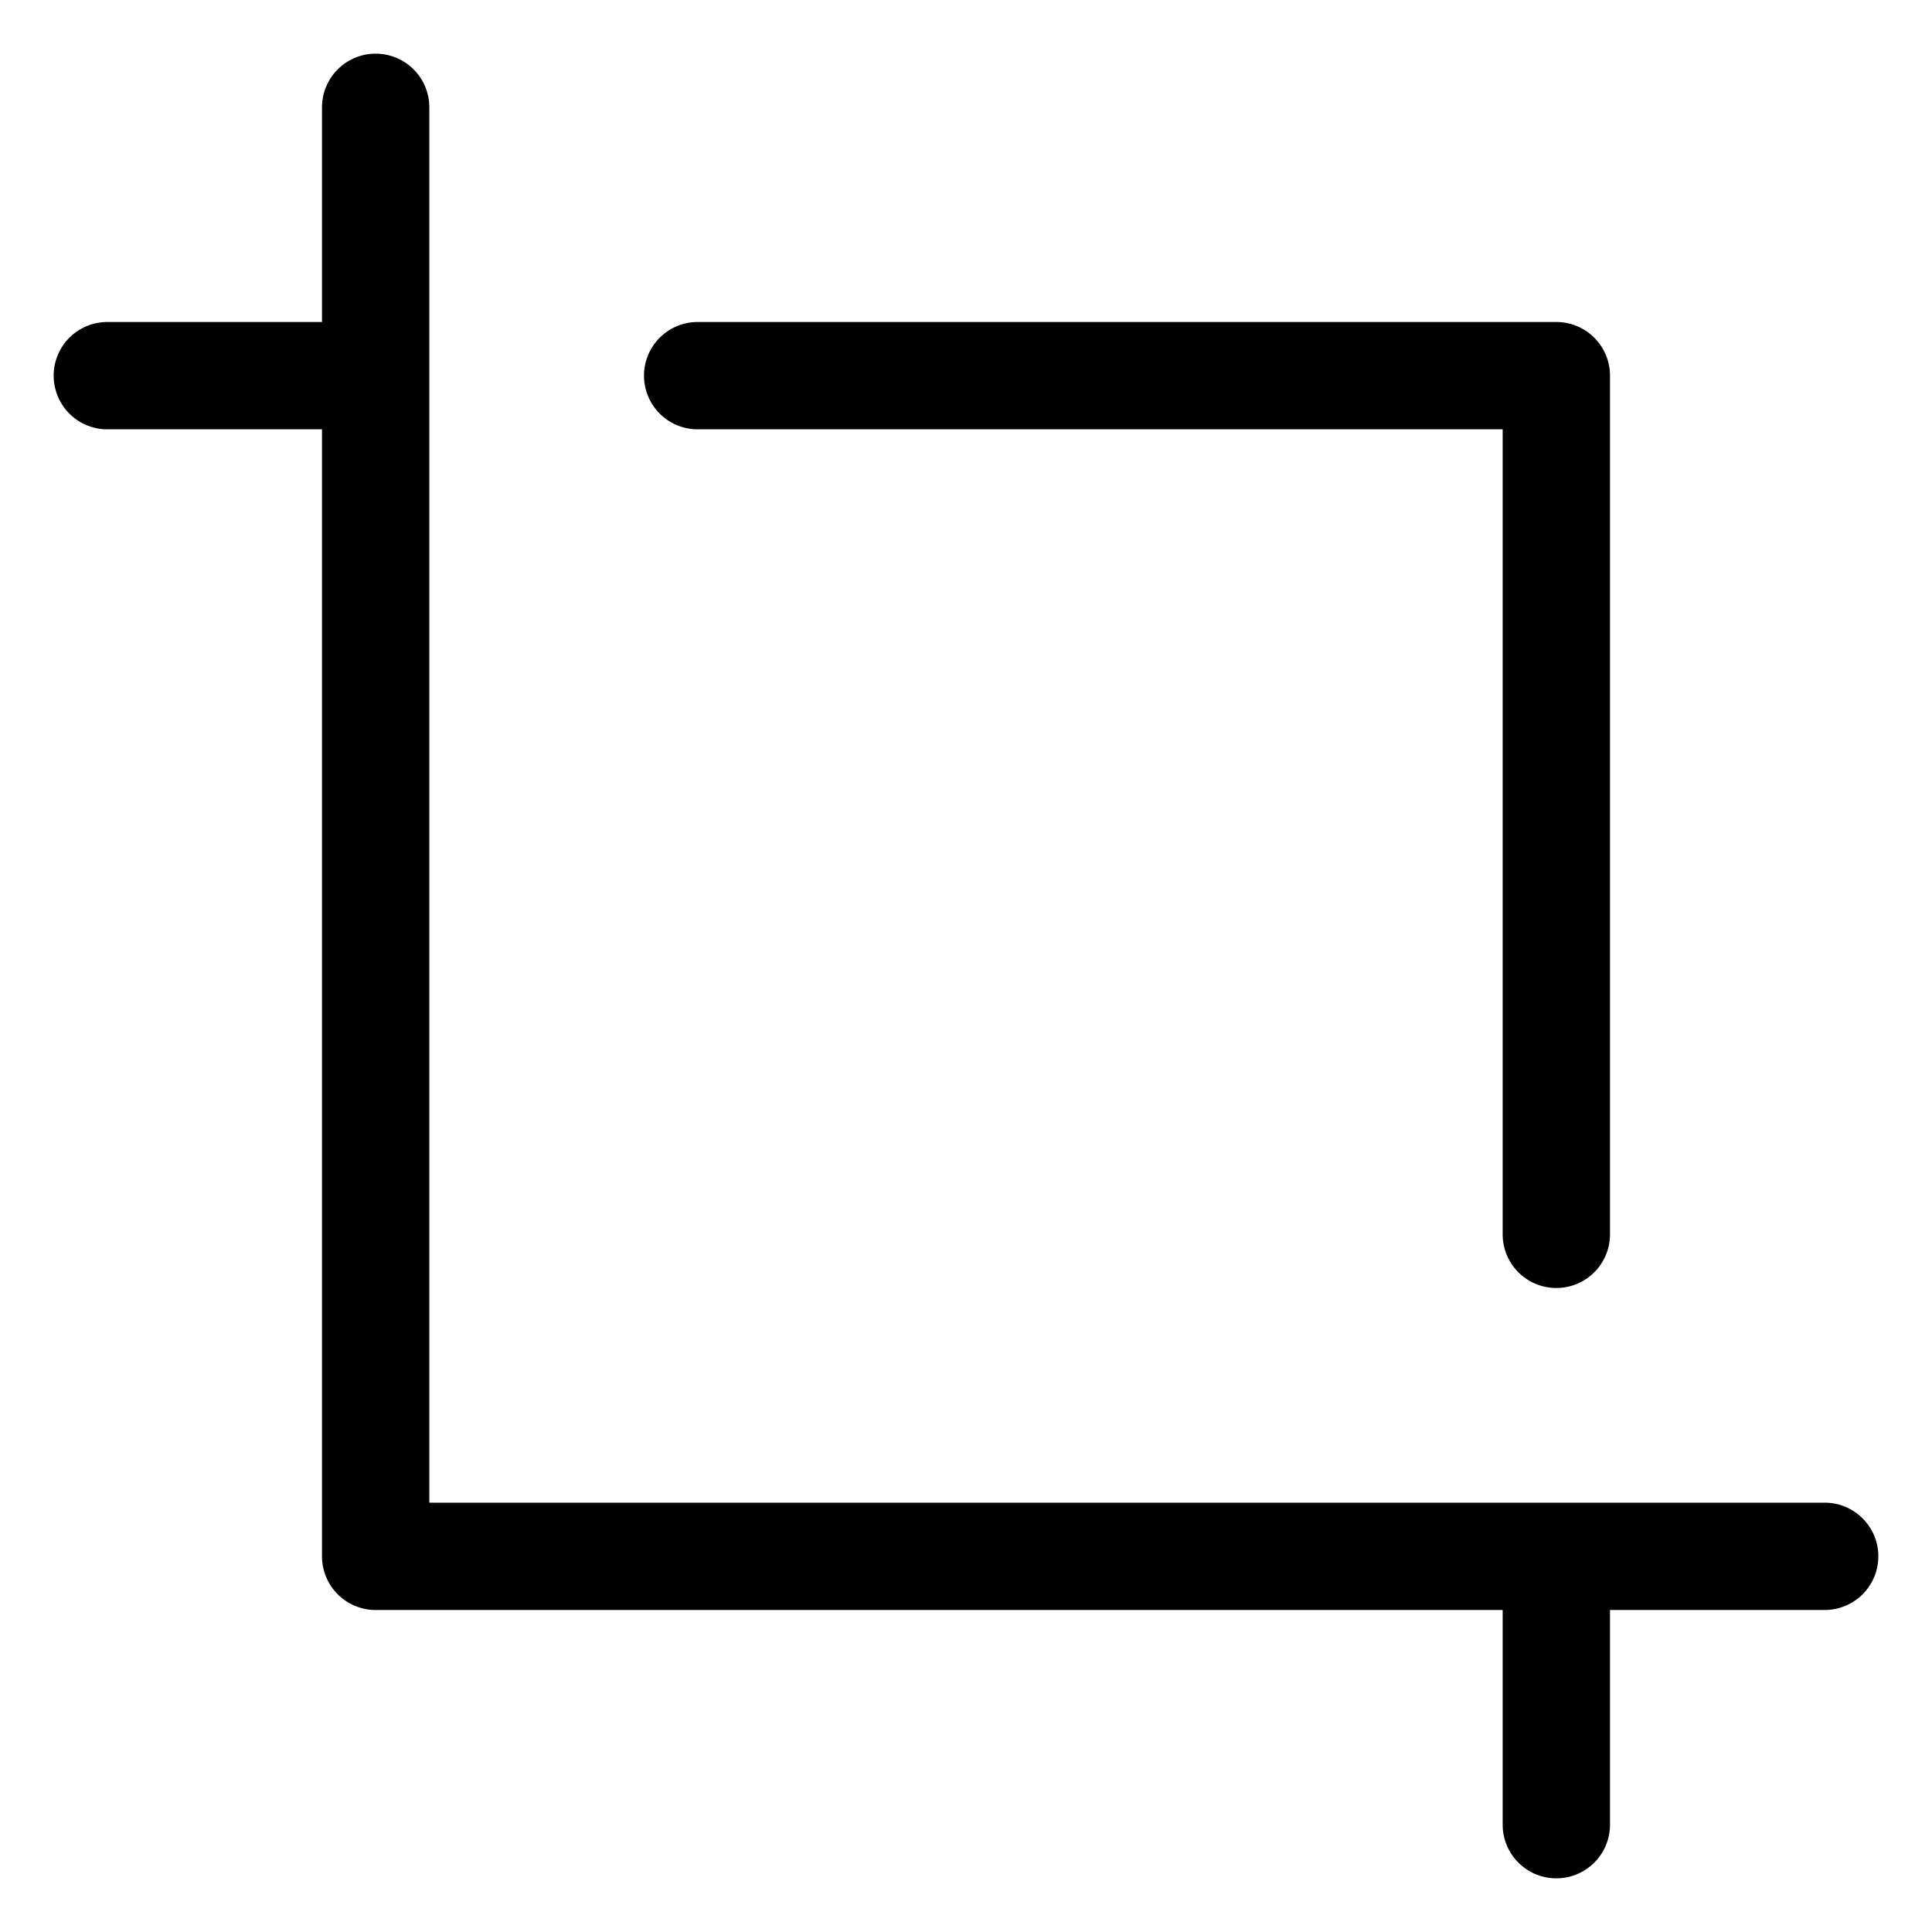 <svg width="1.125em" height="1.125em" viewBox="0 0 18 18" class="bi bi-crop" fill="currentColor" xmlns="http://www.w3.org/2000/svg">
  <path fill-rule="evenodd" d="M3.5.5A.5.5 0 0 1 4 1v13h13a.5.5 0 0 1 0 1h-2v2a.5.5 0 0 1-1 0v-2H3.5a.5.5 0 0 1-.5-.5V4H1a.5.5 0 0 1 0-1h2V1a.5.5 0 0 1 .5-.5zm2.5 3a.5.5 0 0 1 .5-.5h8a.5.5 0 0 1 .5.5v8a.5.5 0 0 1-1 0V4H6.5a.5.5 0 0 1-.5-.5z"/>
</svg>